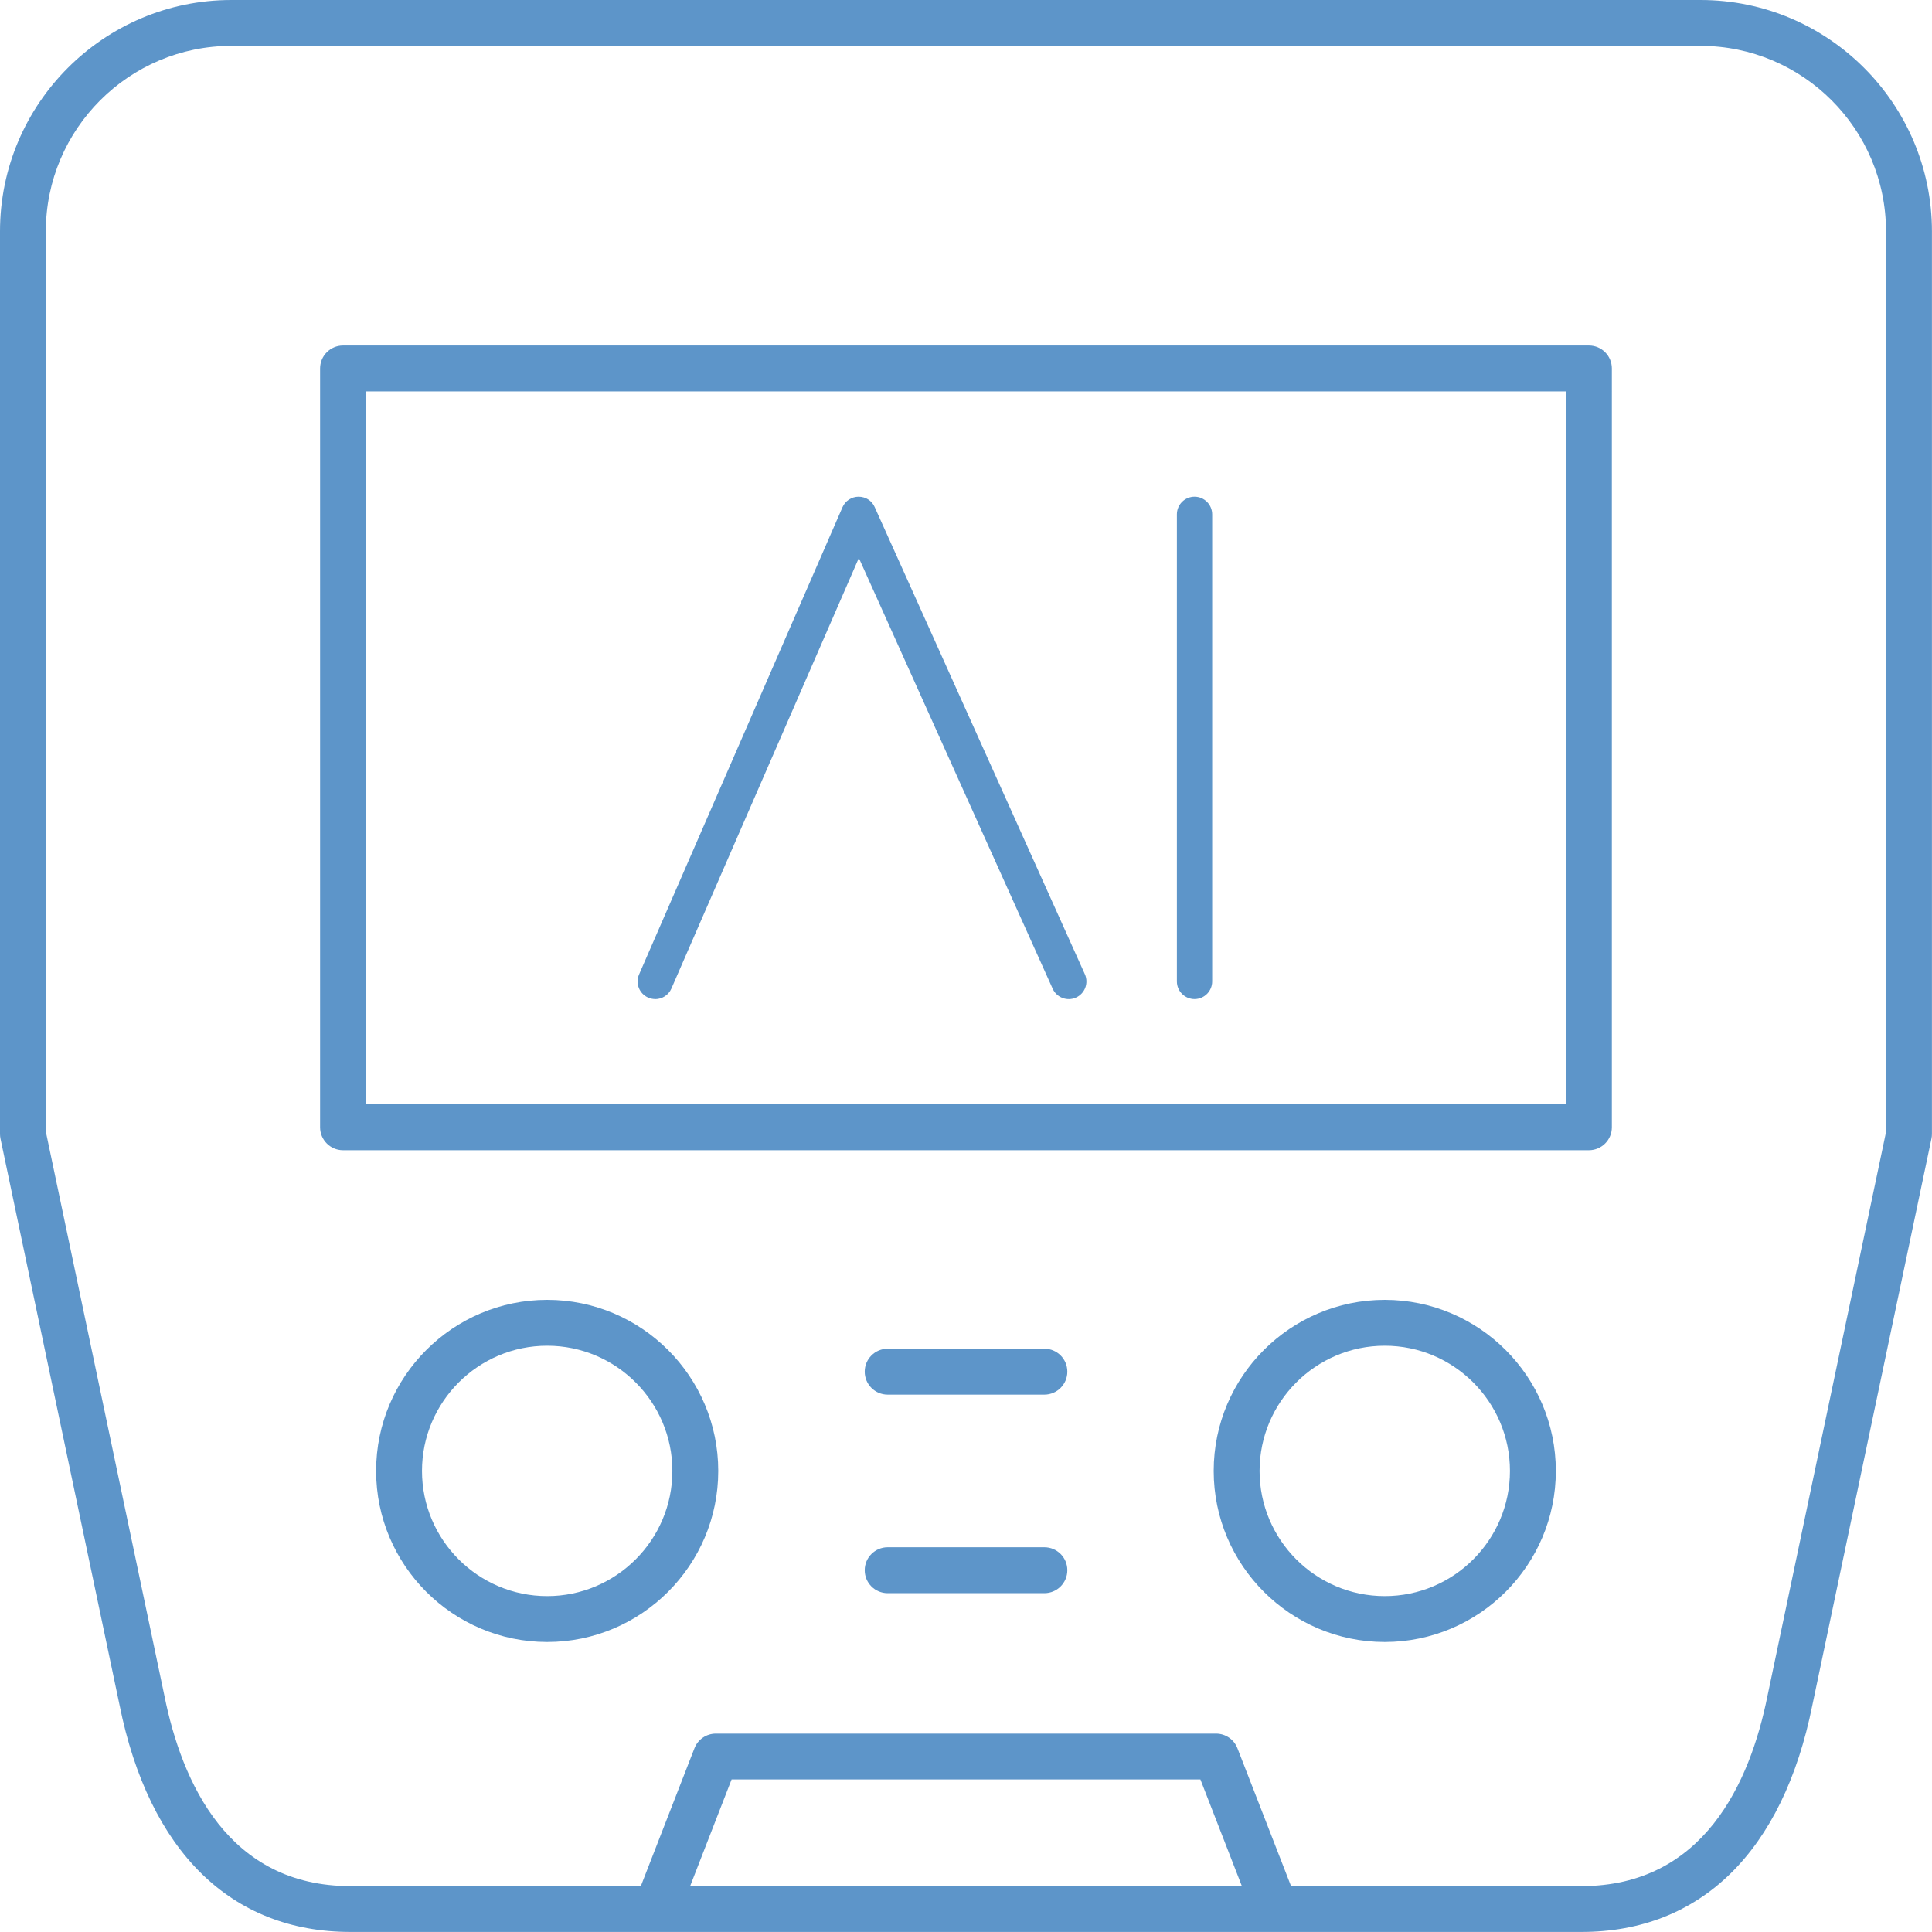 <?xml version="1.0" encoding="UTF-8"?> <svg xmlns="http://www.w3.org/2000/svg" id="Layer_2" viewBox="0 0 355.87 355.87"><defs><style>.cls-1{fill:#5d95c9;stroke-width:0px;}</style></defs><g id="Layer_1-2"><path class="cls-1" d="M313.24,0H42.62C19.12,0,0,19.12,0,42.62v166.25c0,.29.03.58.09.87l21.93,104.33c5.43,26.95,20.53,41.79,42.54,41.79h226.74c22.01,0,37.11-14.84,42.53-41.75l21.94-104.37c.06-.29.09-.58.09-.87V42.62c0-23.5-19.12-42.62-42.62-42.62ZM127.12,347.42l7.64-19.65h86.35l7.64,19.65h-101.63ZM347.42,208.44l-21.86,103.97c-3.21,15.97-11.77,35.01-34.26,35.01h-53.49l-9.88-25.4c-.63-1.62-2.2-2.69-3.94-2.69h-92.13c-1.74,0-3.31,1.07-3.94,2.69l-9.88,25.4h-53.49c-22.49,0-31.04-19.04-34.26-35.04l-21.85-103.94V42.62c0-18.84,15.33-34.17,34.17-34.17h270.62c18.84,0,34.17,15.33,34.17,34.17v165.81Z"></path><path class="cls-1" d="M292.67,63.64H63.19c-2.33,0-4.23,1.89-4.23,4.23v139.77c0,2.33,1.89,4.23,4.23,4.23h229.48c2.33,0,4.23-1.89,4.23-4.23V67.87c0-2.33-1.89-4.23-4.23-4.23ZM288.45,203.42H67.42V72.09h221.03v131.32Z"></path><path class="cls-1" d="M100.79,239.43c-17.38,0-31.51,14.14-31.51,31.51s14.14,31.51,31.51,31.51,31.51-14.14,31.51-31.51-14.14-31.51-31.51-31.51ZM100.79,294c-12.72,0-23.06-10.35-23.06-23.06s10.35-23.06,23.06-23.06,23.06,10.35,23.06,23.06-10.35,23.06-23.06,23.06Z"></path><path class="cls-1" d="M255.07,239.43c-17.38,0-31.51,14.14-31.51,31.51s14.14,31.51,31.51,31.51,31.51-14.14,31.51-31.51-14.14-31.51-31.51-31.51ZM255.07,294c-12.72,0-23.06-10.35-23.06-23.06s10.35-23.06,23.06-23.06,23.06,10.35,23.06,23.06-10.35,23.06-23.06,23.06Z"></path><path class="cls-1" d="M192.37,248.43h-28.86c-2.33,0-4.23,1.89-4.23,4.23s1.89,4.23,4.23,4.23h28.86c2.33,0,4.23-1.89,4.23-4.23s-1.89-4.23-4.23-4.23Z"></path><path class="cls-1" d="M192.37,285h-28.86c-2.33,0-4.23,1.89-4.23,4.23s1.89,4.23,4.23,4.23h28.86c2.33,0,4.23-1.89,4.23-4.23s-1.89-4.23-4.23-4.23Z"></path><path class="cls-1" d="M120.7,184.03c-.43,0-.87-.09-1.3-.27-1.65-.72-2.4-2.63-1.68-4.28l37.46-86.04c.51-1.18,1.67-1.94,2.96-1.95,1.33,0,2.46.74,2.98,1.92l38.71,86.04c.74,1.64,0,3.56-1.63,4.3-1.64.74-3.56,0-4.3-1.63l-35.7-79.34-34.53,79.31c-.53,1.22-1.73,1.95-2.98,1.95Z"></path><path class="cls-1" d="M220.03,184.03c-1.79,0-3.25-1.46-3.25-3.25v-86.04c0-1.79,1.46-3.25,3.25-3.25s3.25,1.46,3.25,3.25v86.04c0,1.79-1.46,3.25-3.25,3.25Z"></path></g></svg> 